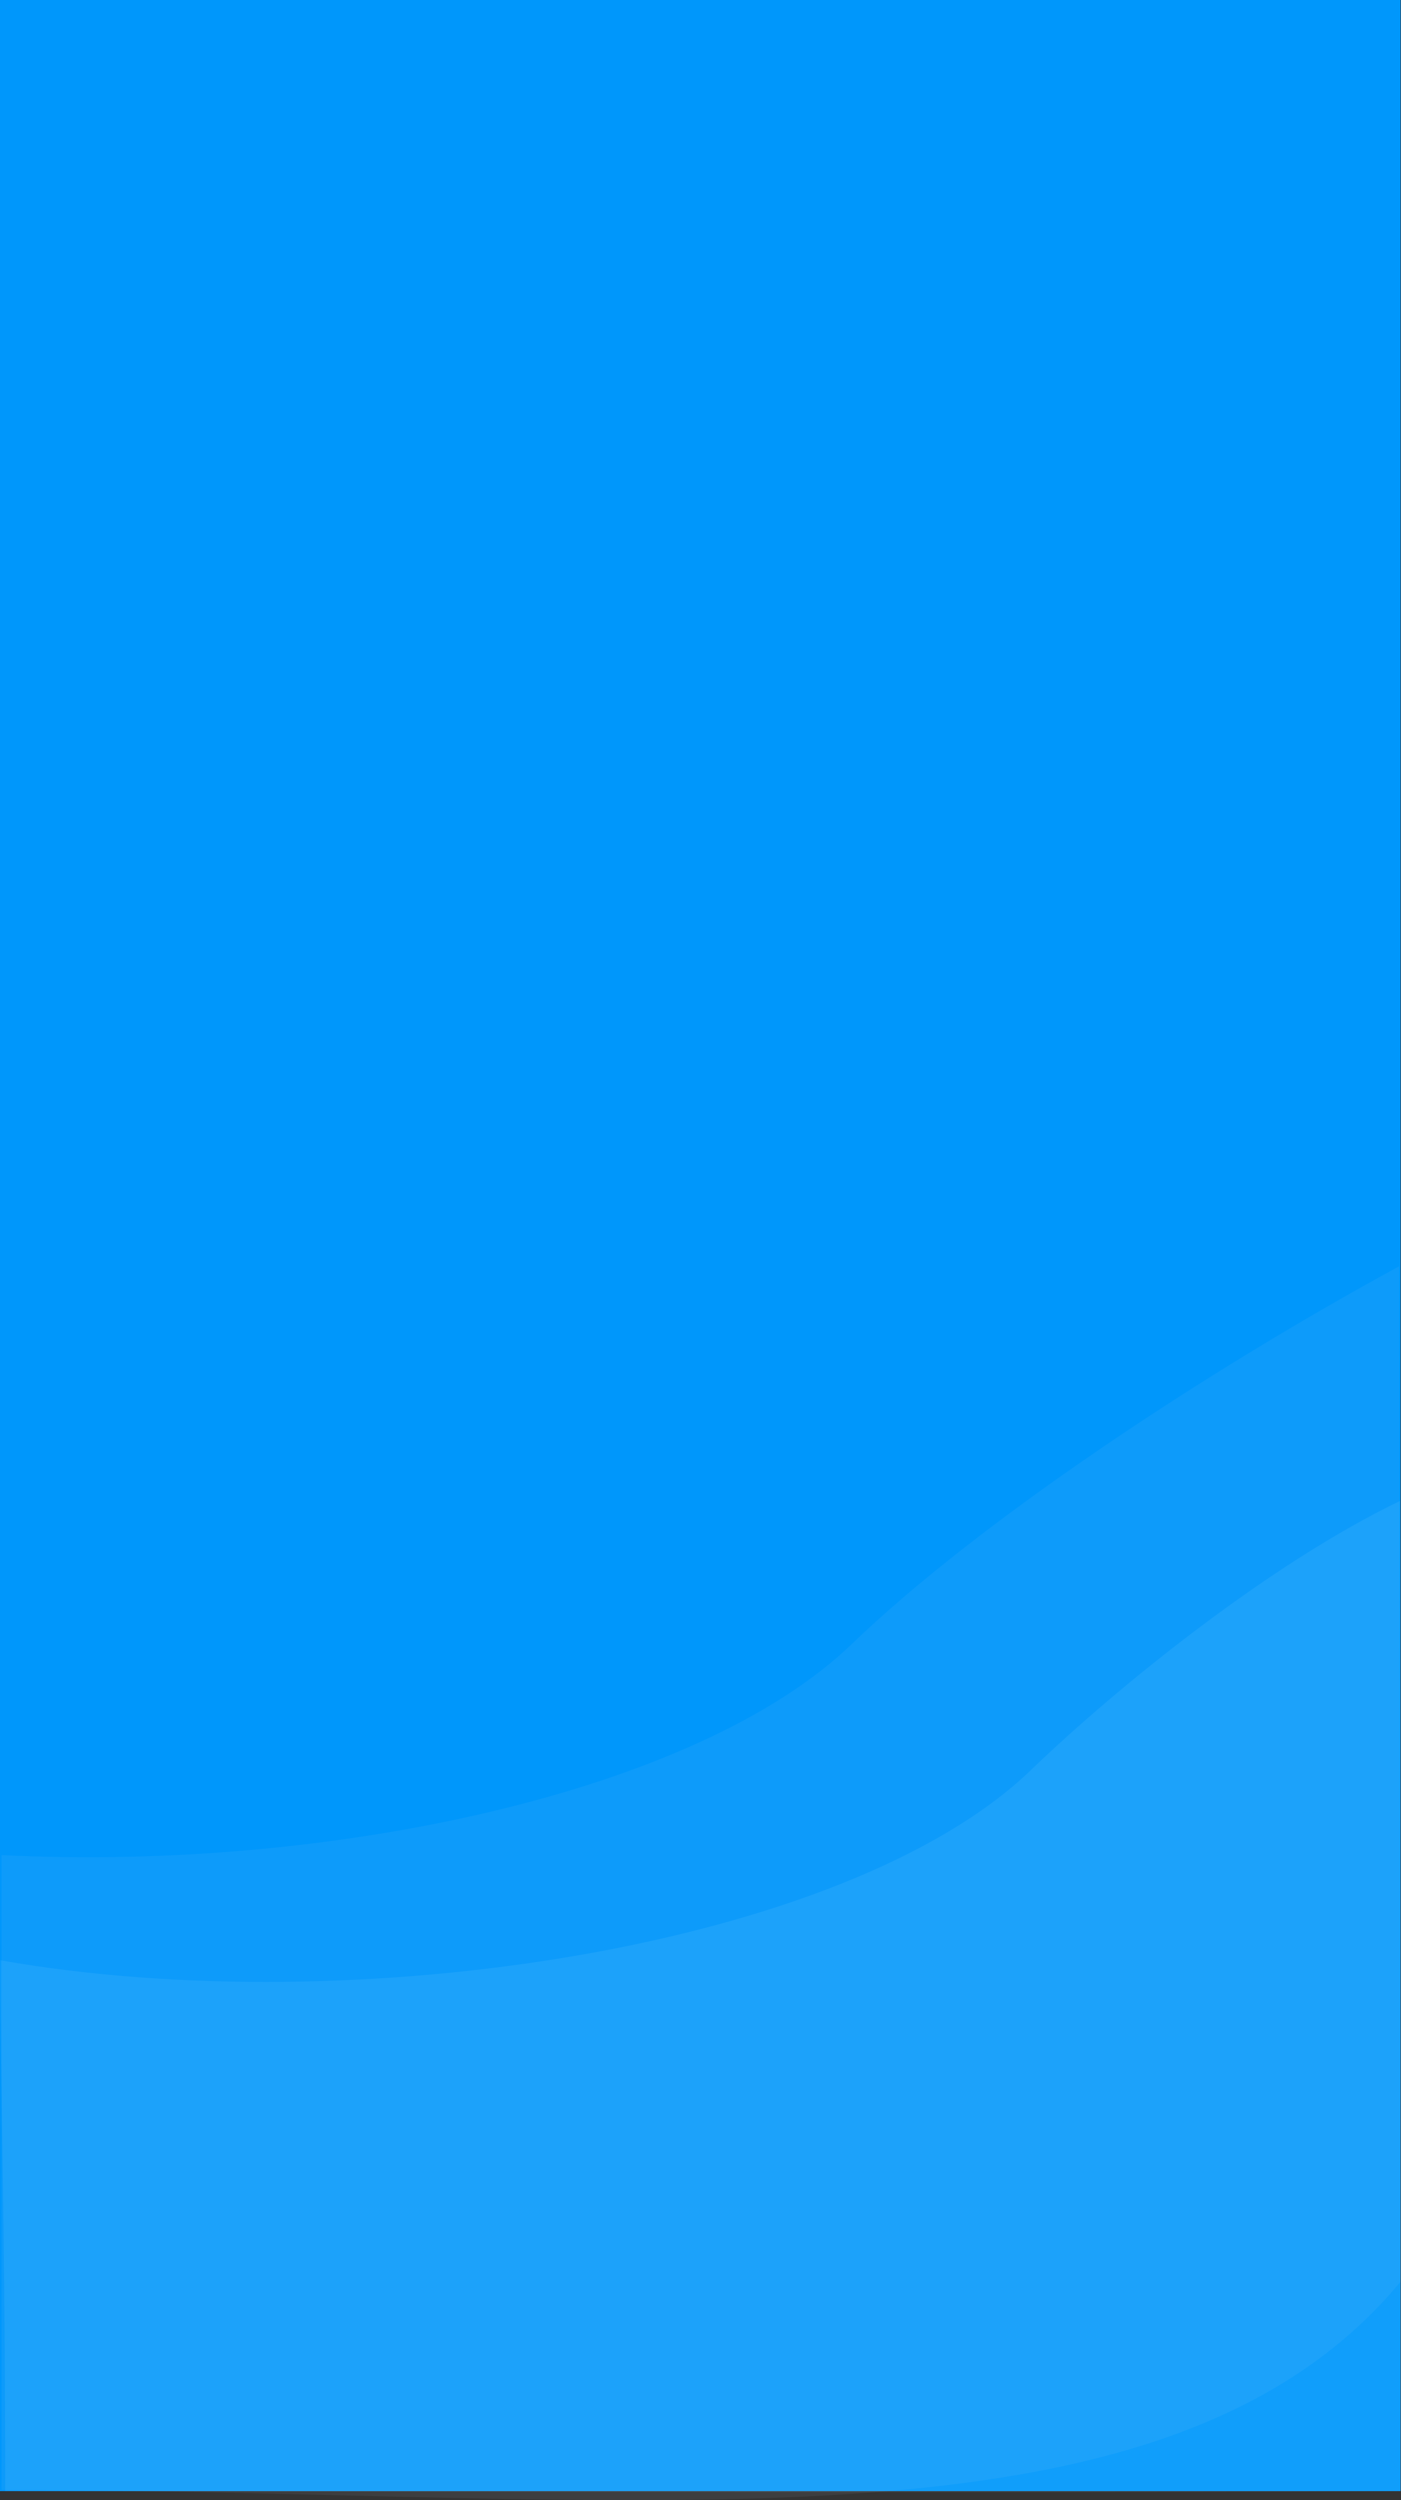 <svg id="Component_3_1" data-name="Component 3 – 1" xmlns="http://www.w3.org/2000/svg" width="375.129" height="669.434" viewBox="0 0 375.129 669.434">
  <rect x="0" y="0" width="375.129" height="669.434" fill="#333333" stroke="none"/>
  <rect id="Rectangle_59" data-name="Rectangle 59" width="375" height="667" fill="#0097fb"/>
  <path id="Path_2129" data-name="Path 2129" d="M528,1283.553c86.95,4.382,186.018-16.417,227.632-56.479,33.785-32.524,93.655-72.375,146.612-101.182,0,83.38.327,248.536.327,271.935C838.565,1474.943,698.8,1453.575,528,1453.546Z" transform="translate(-527.587 -786.85)" fill="#bccee5" opacity="0.07"/>
  <path id="Path_175" data-name="Path 175" d="M479.7,1278.009c94.659,16.66,226.488-3.336,275.931-50.935,23.848-22.958,64.287-55.414,98.8-72.05.248,94.852.295,147.141.295,265.12-82.912.429-124.443.374-373.741,0C480.982,1346.01,479.6,1309.18,479.7,1278.009Z" transform="translate(-479.594 -753.135)" fill="#ebf3ff" opacity="0.07"/>
</svg>
